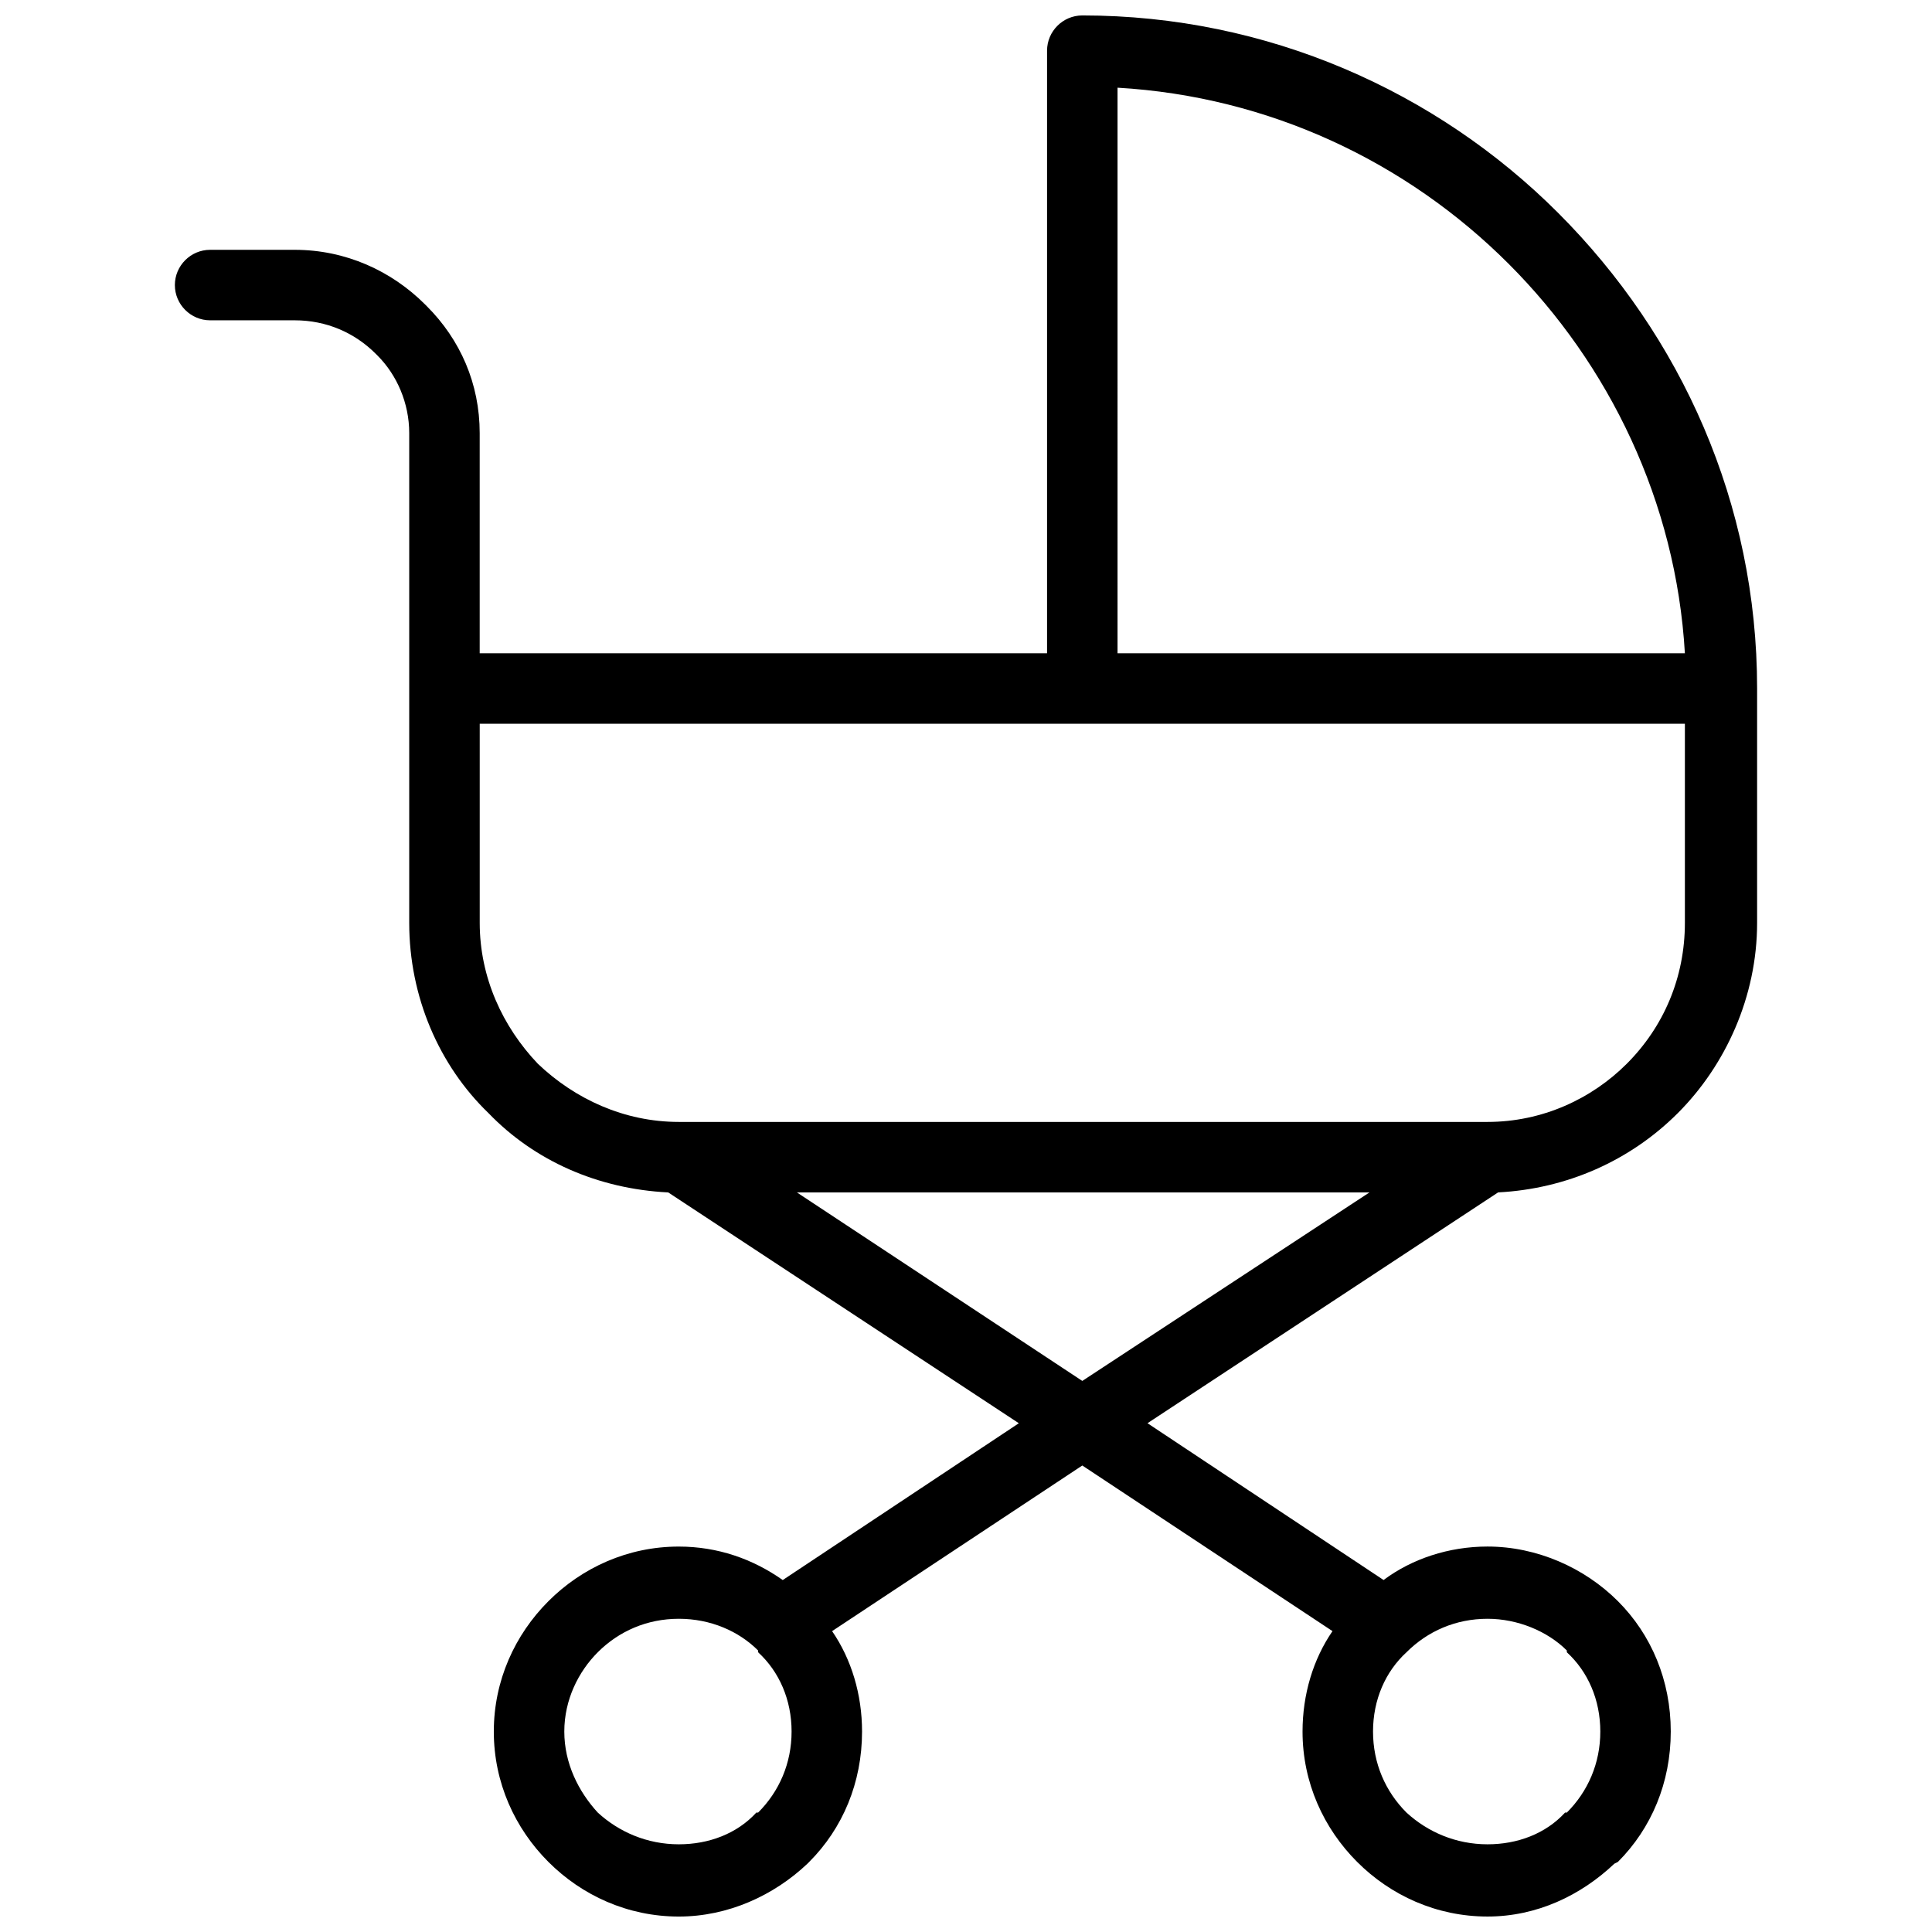 <?xml version="1.0" encoding="UTF-8"?>
<!-- Uploaded to: SVG Repo, www.svgrepo.com, Generator: SVG Repo Mixer Tools -->
<svg width="800px" height="800px" version="1.1" viewBox="144 144 512 512" xmlns="http://www.w3.org/2000/svg">
 <defs>
  <clipPath id="a">
   <path d="m190 148.09h420v503.81h-420z"/>
  </clipPath>
 </defs>
 <g clip-path="url(#a)">
  <path d="m271.13 317.12h150.35v-159.69c0-5.137 4.203-9.34 9.34-9.34 49.027 0 93.852 20.078 126.07 52.297 32.684 32.684 52.762 77.043 52.762 126.07v62.102c0 19.609-8.406 37.82-21.012 50.426s-29.418 20.078-47.625 21.012l-92.918 61.168 62.566 41.555c7.473-5.602 17.277-8.871 27.547-8.871 13.074 0 25.68 5.602 34.551 14.473 8.871 8.871 14.008 21.012 14.008 34.551s-5.137 25.68-14.008 34.551l-0.934 0.469c-8.871 8.406-20.543 14.008-33.617 14.008-13.539 0-25.68-5.602-34.551-14.473-8.871-8.871-14.473-21.012-14.473-34.551 0-9.805 2.801-19.145 7.938-26.613l-66.305-43.891-66.305 43.891c5.137 7.473 7.938 16.809 7.938 26.613 0 13.539-5.137 25.68-14.008 34.551l-0.469 0.469c-8.871 8.406-21.012 14.008-34.086 14.008-13.539 0-25.68-5.602-34.551-14.473-8.871-8.871-14.473-21.012-14.473-34.551 0-13.539 5.602-25.68 14.473-34.551 8.871-8.871 21.012-14.473 34.551-14.473 10.273 0 19.609 3.269 27.547 8.871l62.566-41.555-92.918-61.168c-18.676-0.934-35.484-8.406-47.625-21.012-13.074-12.605-21.012-30.816-21.012-50.426v-129.8c0-7.938-3.269-15.41-8.406-20.543l-0.469-0.469c-5.602-5.602-13.074-8.871-21.477-8.871h-22.414c-5.137 0-9.34-4.203-9.34-9.34s4.203-9.34 9.34-9.34h22.414c13.539 0 25.68 5.602 34.551 14.473l0.469 0.469c8.871 8.871 14.008 20.543 14.008 33.617v58.367zm235.8 142.88h-151.75l75.641 49.961zm52.297 121.4c-5.137-5.137-13.074-8.406-21.012-8.406-8.406 0-15.875 3.269-21.477 8.871-5.602 5.137-8.871 12.605-8.871 21.012s3.269 15.875 8.871 21.477c5.602 5.137 13.074 8.406 21.477 8.406 7.938 0 15.41-2.801 20.543-8.406h0.469c5.602-5.602 8.871-13.074 8.871-21.477 0-8.406-3.269-15.875-8.871-21.012v-0.469zm-214.32 0c-5.137-5.137-12.605-8.406-21.012-8.406s-15.875 3.269-21.477 8.871c-5.137 5.137-8.871 12.605-8.871 21.012s3.734 15.875 8.871 21.477c5.602 5.137 13.074 8.406 21.477 8.406 7.938 0 15.41-2.801 20.543-8.406h0.469c5.602-5.602 8.871-13.074 8.871-21.477 0-8.406-3.269-15.875-8.871-21.012v-0.469zm95.254-264.28h150.35c-2.336-40.156-20.078-76.574-46.691-103.19-27.082-27.082-63.5-44.359-103.66-46.691zm150.35 18.676h-319.38v52.762c0 14.473 6.07 27.547 15.41 37.355 9.805 9.34 22.879 15.41 37.355 15.41h214.32c14.473 0 27.547-6.07 36.887-15.41 9.805-9.805 15.41-22.879 15.41-37.355v-52.762z"/>
 </g>
</svg>